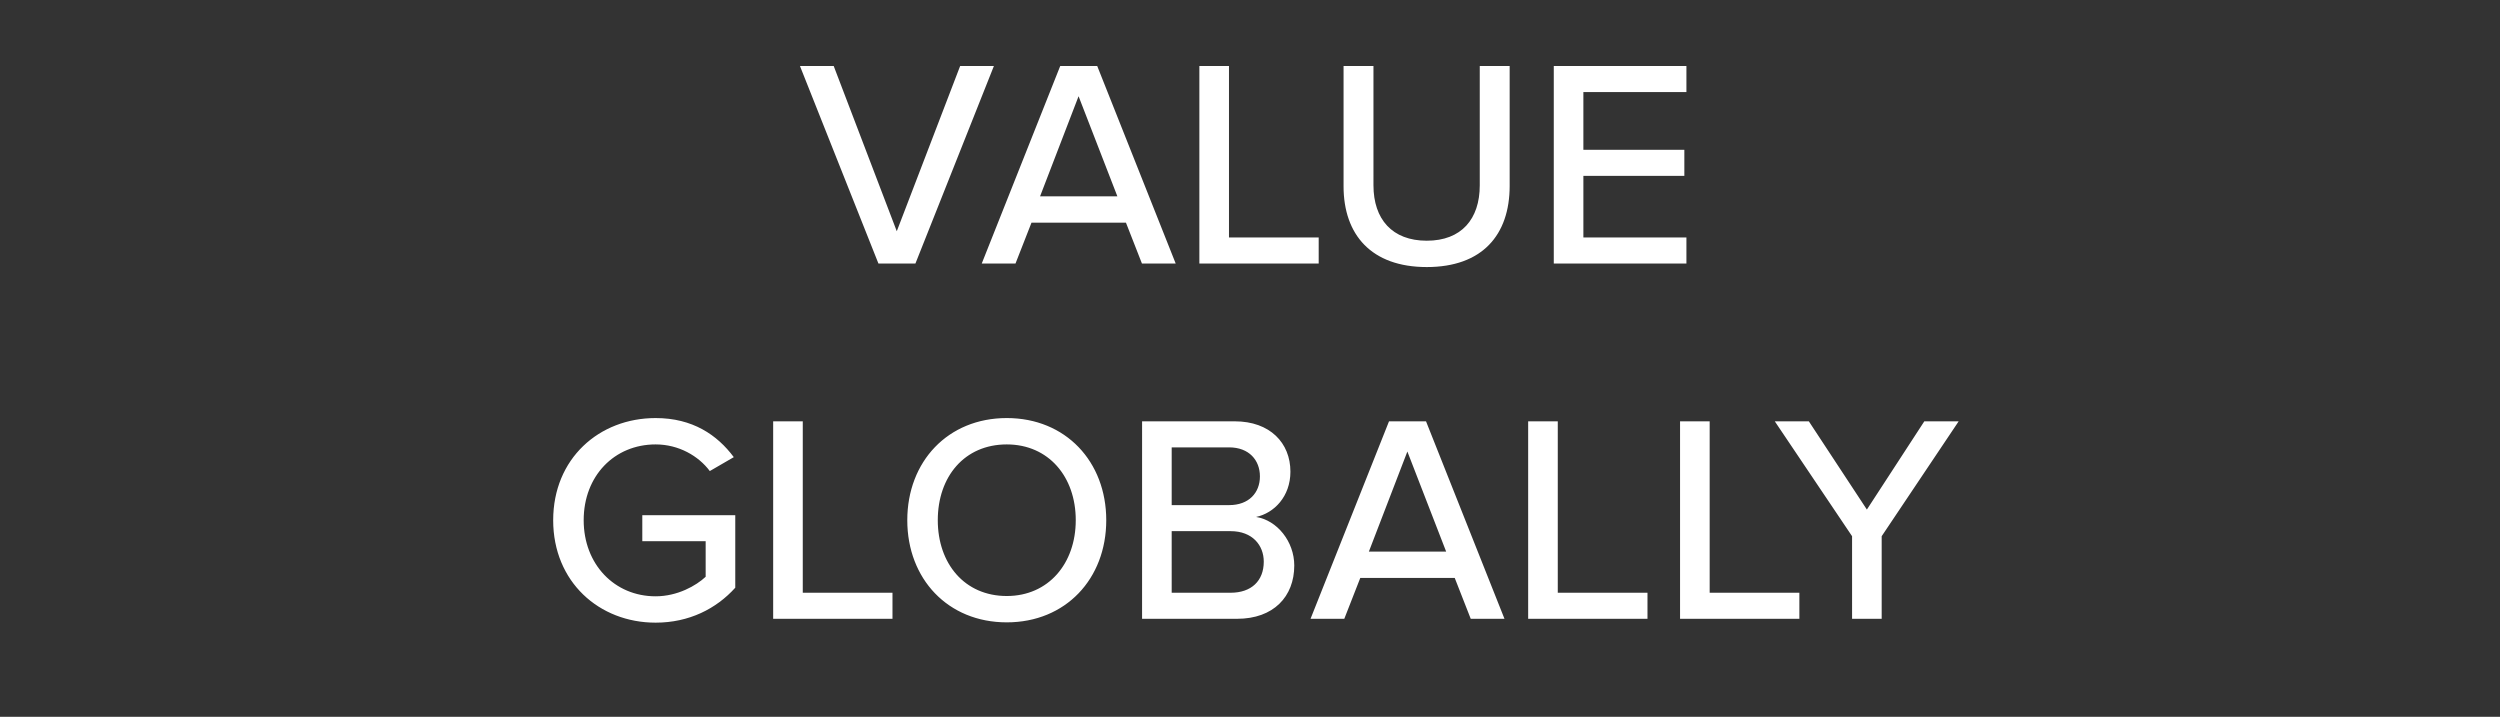 <svg width="282.403" height="80.973" viewBox="0 0 282.403 80.973" xmlns="http://www.w3.org/2000/svg"><rect x="0" y="0" width="282.403" height="80.973" fill="#333333" stroke="none"/><g fill="#fff"><path d="M99.228 29.766h4.18l8.863-22.308h-3.813l-7.157 18.663-7.124-18.663h-3.812zM128.994 29.766h3.813l-8.863-22.308h-4.181L110.9 29.766h3.813l1.806-4.615h10.669zm-7.157-18.896l4.381 11.304h-8.73zM135.482 29.766h13.479v-2.943h-10.134V7.458h-3.345zM151.77 21.037c0 5.485 3.144 9.13 9.398 9.13 6.255 0 9.365-3.611 9.365-9.163V7.458h-3.378v13.479c0 3.813-2.073 6.254-5.987 6.254-3.913 0-6.02-2.441-6.02-6.254V7.458h-3.378zM175.517 29.766H190.5v-2.943h-11.639v-6.956h11.405v-2.944H178.86v-6.521H190.5V7.458h-14.983z"/></g><g fill="#fff"><path d="M62.488 58.764c0 6.956 5.184 11.572 11.572 11.572 3.78 0 6.856-1.572 8.997-3.947v-8.194H72.555v2.943h7.157v4.014c-1.07 1.003-3.177 2.207-5.652 2.207-4.649 0-8.127-3.612-8.127-8.595 0-5.017 3.478-8.562 8.127-8.562 2.609 0 4.85 1.304 6.12 3.01l2.71-1.572c-1.873-2.509-4.65-4.415-8.83-4.415-6.388 0-11.572 4.582-11.572 11.539zM87.338 69.9h13.478v-2.942H90.682V47.593h-3.344zM102.488 58.764c0 6.622 4.582 11.538 11.238 11.538s11.238-4.916 11.238-11.538c0-6.623-4.582-11.54-11.238-11.54s-11.238 4.917-11.238 11.54zm19.03 0c0 4.883-3.076 8.562-7.792 8.562-4.783 0-7.793-3.68-7.793-8.562 0-4.917 3.01-8.562 7.793-8.562 4.716 0 7.793 3.645 7.793 8.562zM129.01 69.9h10.737c4.113 0 6.455-2.508 6.455-6.02 0-2.708-1.94-5.116-4.315-5.484 2.04-.435 3.88-2.308 3.88-5.117 0-3.245-2.308-5.686-6.288-5.686h-10.468zm3.345-12.842v-6.522h6.489c2.24 0 3.478 1.438 3.478 3.278s-1.238 3.244-3.478 3.244zm0 9.9V60h6.656c2.475 0 3.746 1.605 3.746 3.445 0 2.174-1.405 3.512-3.746 3.512zM166.135 69.9h3.813l-8.863-22.307h-4.18L148.04 69.9h3.813l1.806-4.616h10.669zm-7.157-18.896l4.381 11.305h-8.73zM172.623 69.9h13.479v-2.942h-10.134V47.593h-3.345zM189.781 69.9h13.478v-2.942h-10.133V47.593h-3.345zM209.213 69.9h3.344v-9.33l8.696-12.977h-3.88l-6.488 9.967-6.555-9.967h-3.847l8.73 12.977z"/></g></svg>